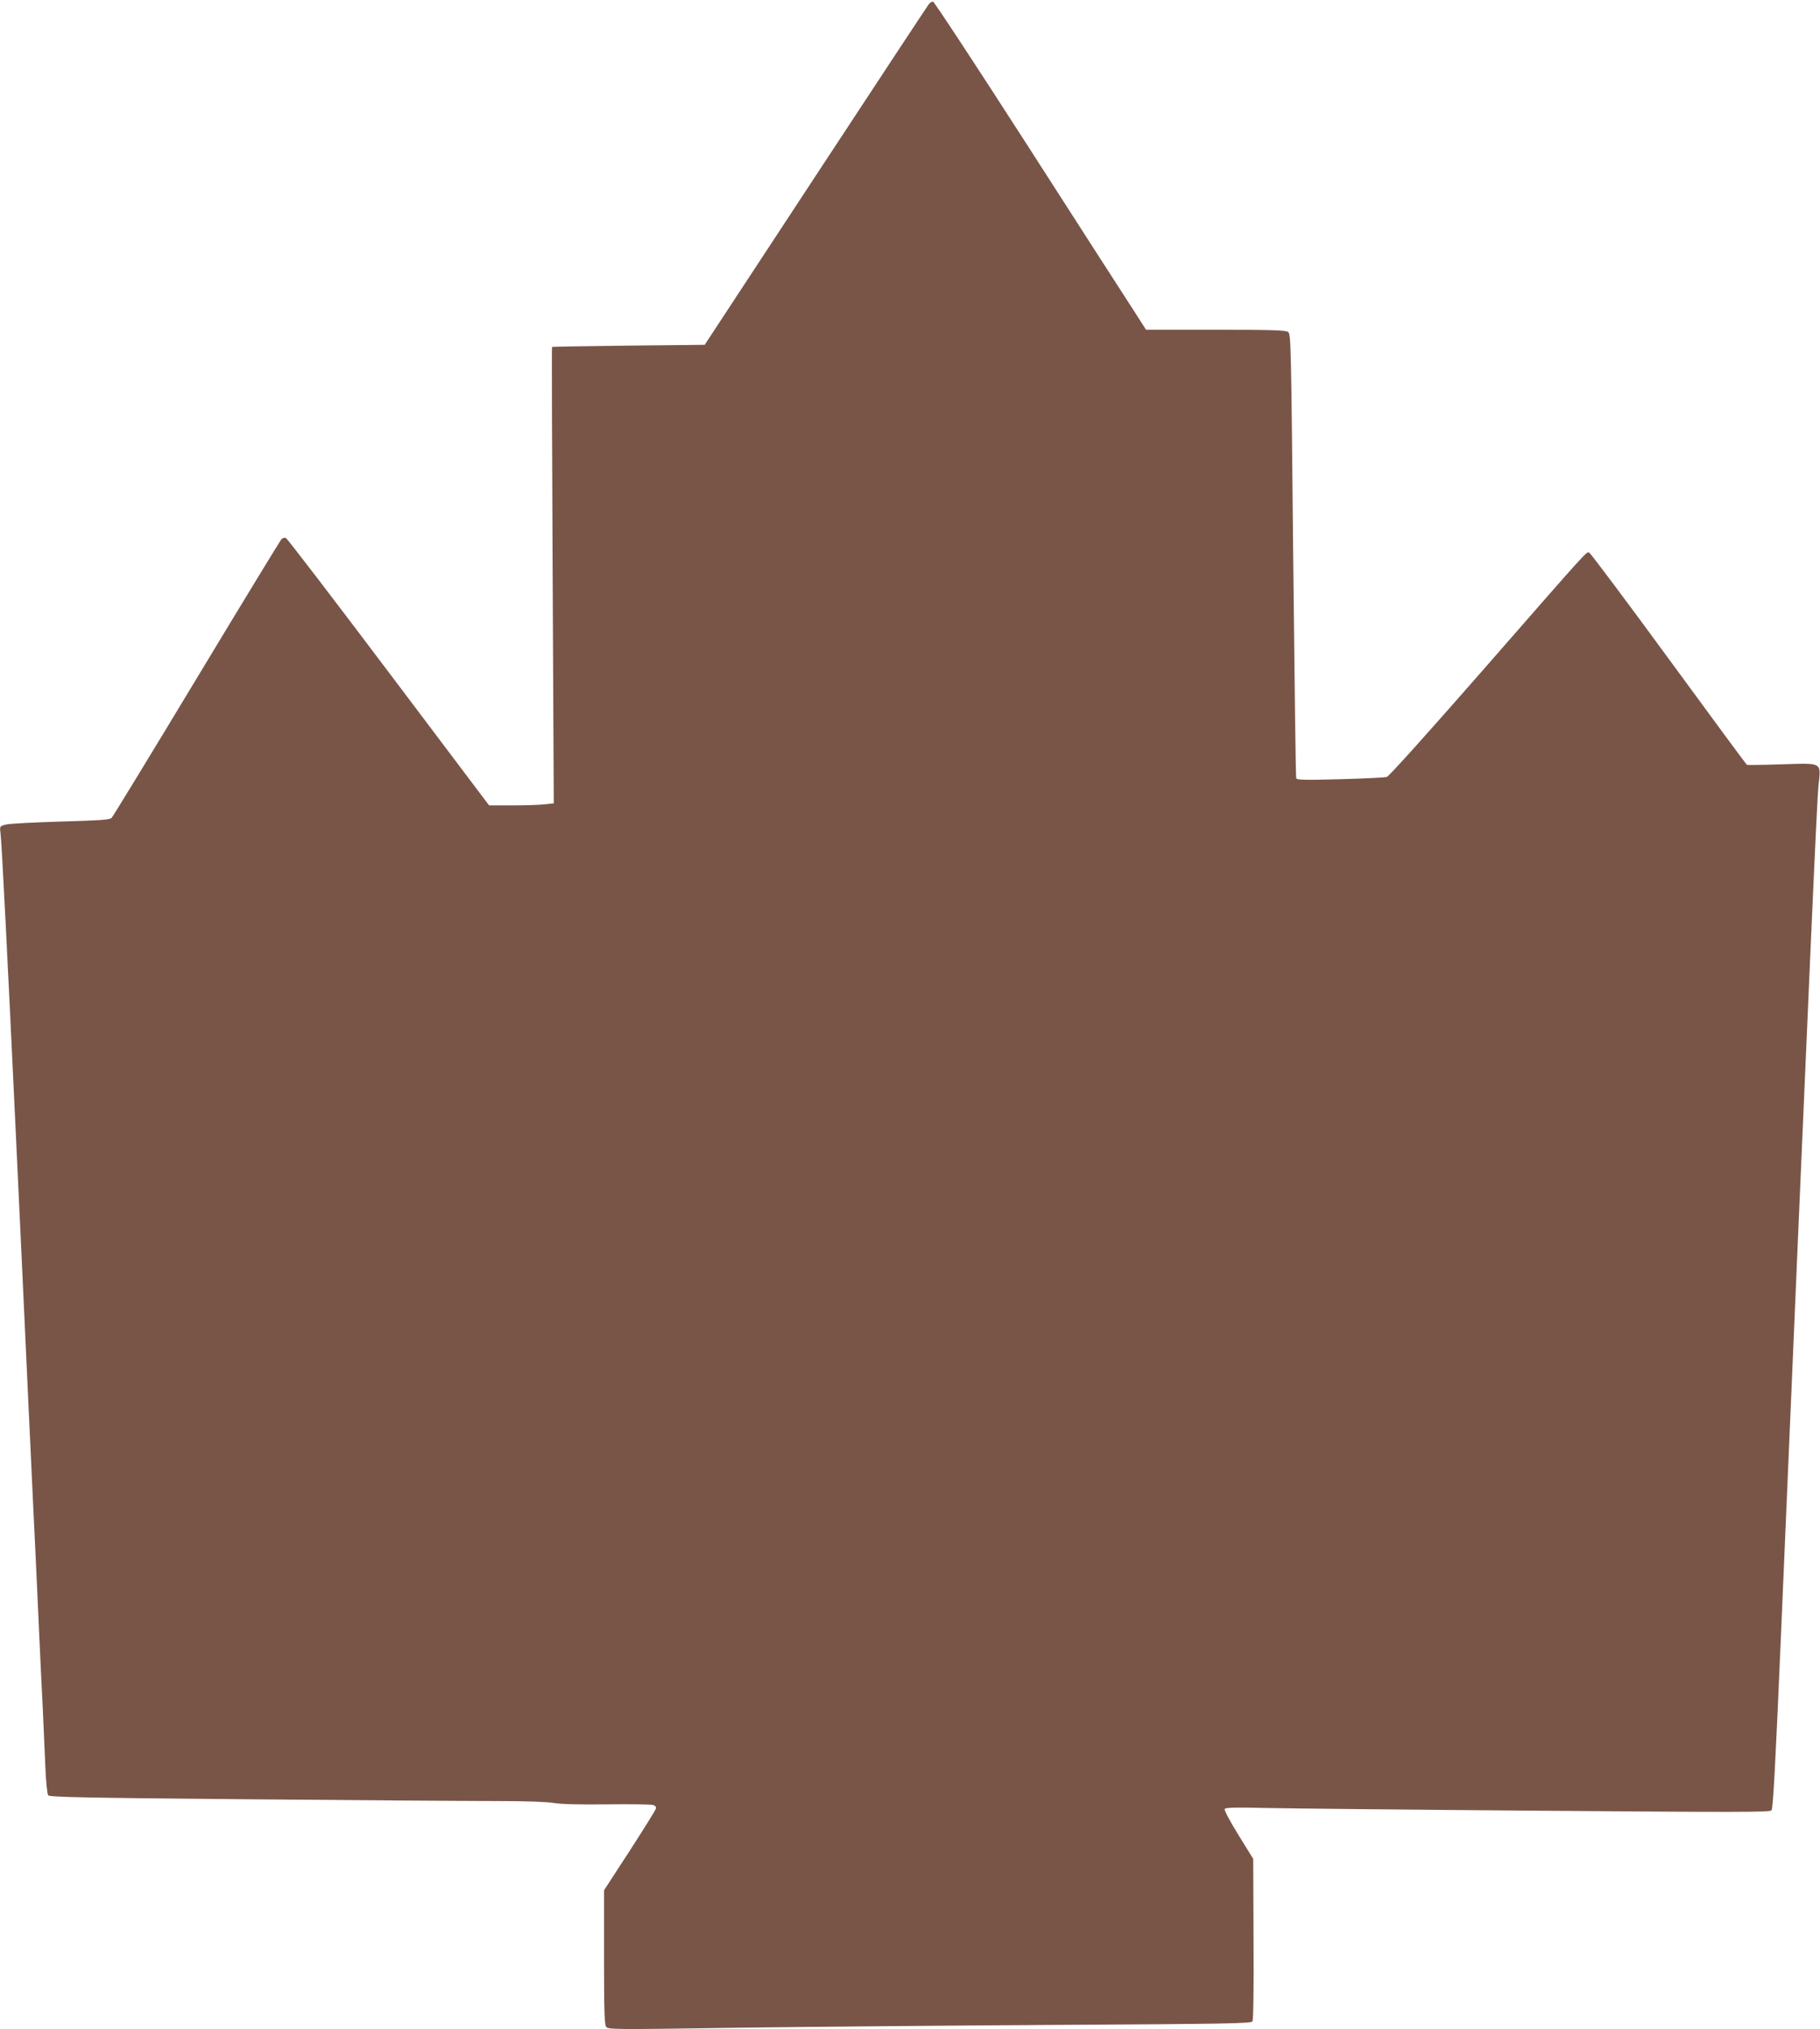 <?xml version="1.0" standalone="no"?>
<!DOCTYPE svg PUBLIC "-//W3C//DTD SVG 20010904//EN"
 "http://www.w3.org/TR/2001/REC-SVG-20010904/DTD/svg10.dtd">
<svg version="1.0" xmlns="http://www.w3.org/2000/svg"
 width="1148pt" height="1280pt" viewBox="0 0 1148 1280"
 preserveAspectRatio="xMidYMid meet">
<g transform="translate(0,1280) scale(0.1,-0.1)"
fill="#795548" stroke="none">
<path d="M5859 12774 c-8 -10 -329 -497 -714 -1083 l-700 -1066 -480 -5 c-264
-3 -481 -7 -483 -8 -2 -1 0 -649 4 -1440 l7 -1439 -54 -6 c-30 -4 -122 -7
-204 -7 l-150 0 -634 841 c-348 462 -640 843 -648 846 -8 3 -21 -1 -28 -8 -7
-8 -248 -403 -535 -879 -287 -476 -528 -871 -536 -879 -11 -12 -75 -16 -321
-23 -169 -5 -325 -13 -346 -19 -39 -10 -39 -11 -34 -52 8 -55 47 -839 97
-1902 11 -231 29 -615 40 -852 11 -238 29 -628 40 -865 11 -238 25 -525 30
-638 6 -113 19 -401 30 -640 11 -239 24 -523 30 -630 5 -107 12 -270 16 -363
4 -97 12 -173 18 -181 9 -11 220 -16 1261 -25 688 -6 1387 -11 1555 -11 191 0
329 -5 370 -12 43 -8 157 -11 336 -9 149 2 281 0 293 -4 15 -4 21 -13 18 -23
-2 -10 -77 -129 -165 -266 l-162 -249 0 -422 c0 -333 3 -425 13 -439 13 -17
47 -18 828 -6 448 6 1360 14 2027 18 1062 6 1214 9 1222 22 6 9 9 209 7 520
l-2 505 -94 152 c-55 89 -90 156 -86 163 6 9 71 11 264 6 141 -3 912 -11 1714
-17 1243 -10 1460 -10 1471 2 10 11 25 287 60 1109 181 4238 226 5248 236
5350 16 156 32 147 -235 139 -116 -4 -213 -5 -216 -3 -4 2 -226 303 -493 668
-267 365 -493 666 -501 670 -19 7 12 41 -674 -744 -351 -401 -590 -667 -604
-671 -13 -3 -145 -10 -295 -14 -224 -6 -273 -5 -276 7 -3 7 -11 640 -19 1407
-13 1340 -14 1394 -32 1407 -15 11 -103 14 -457 14 l-439 0 -82 128 c-46 70
-345 535 -666 1035 -321 499 -589 907 -596 907 -7 0 -19 -7 -26 -16z"/>
</g>
</svg>
